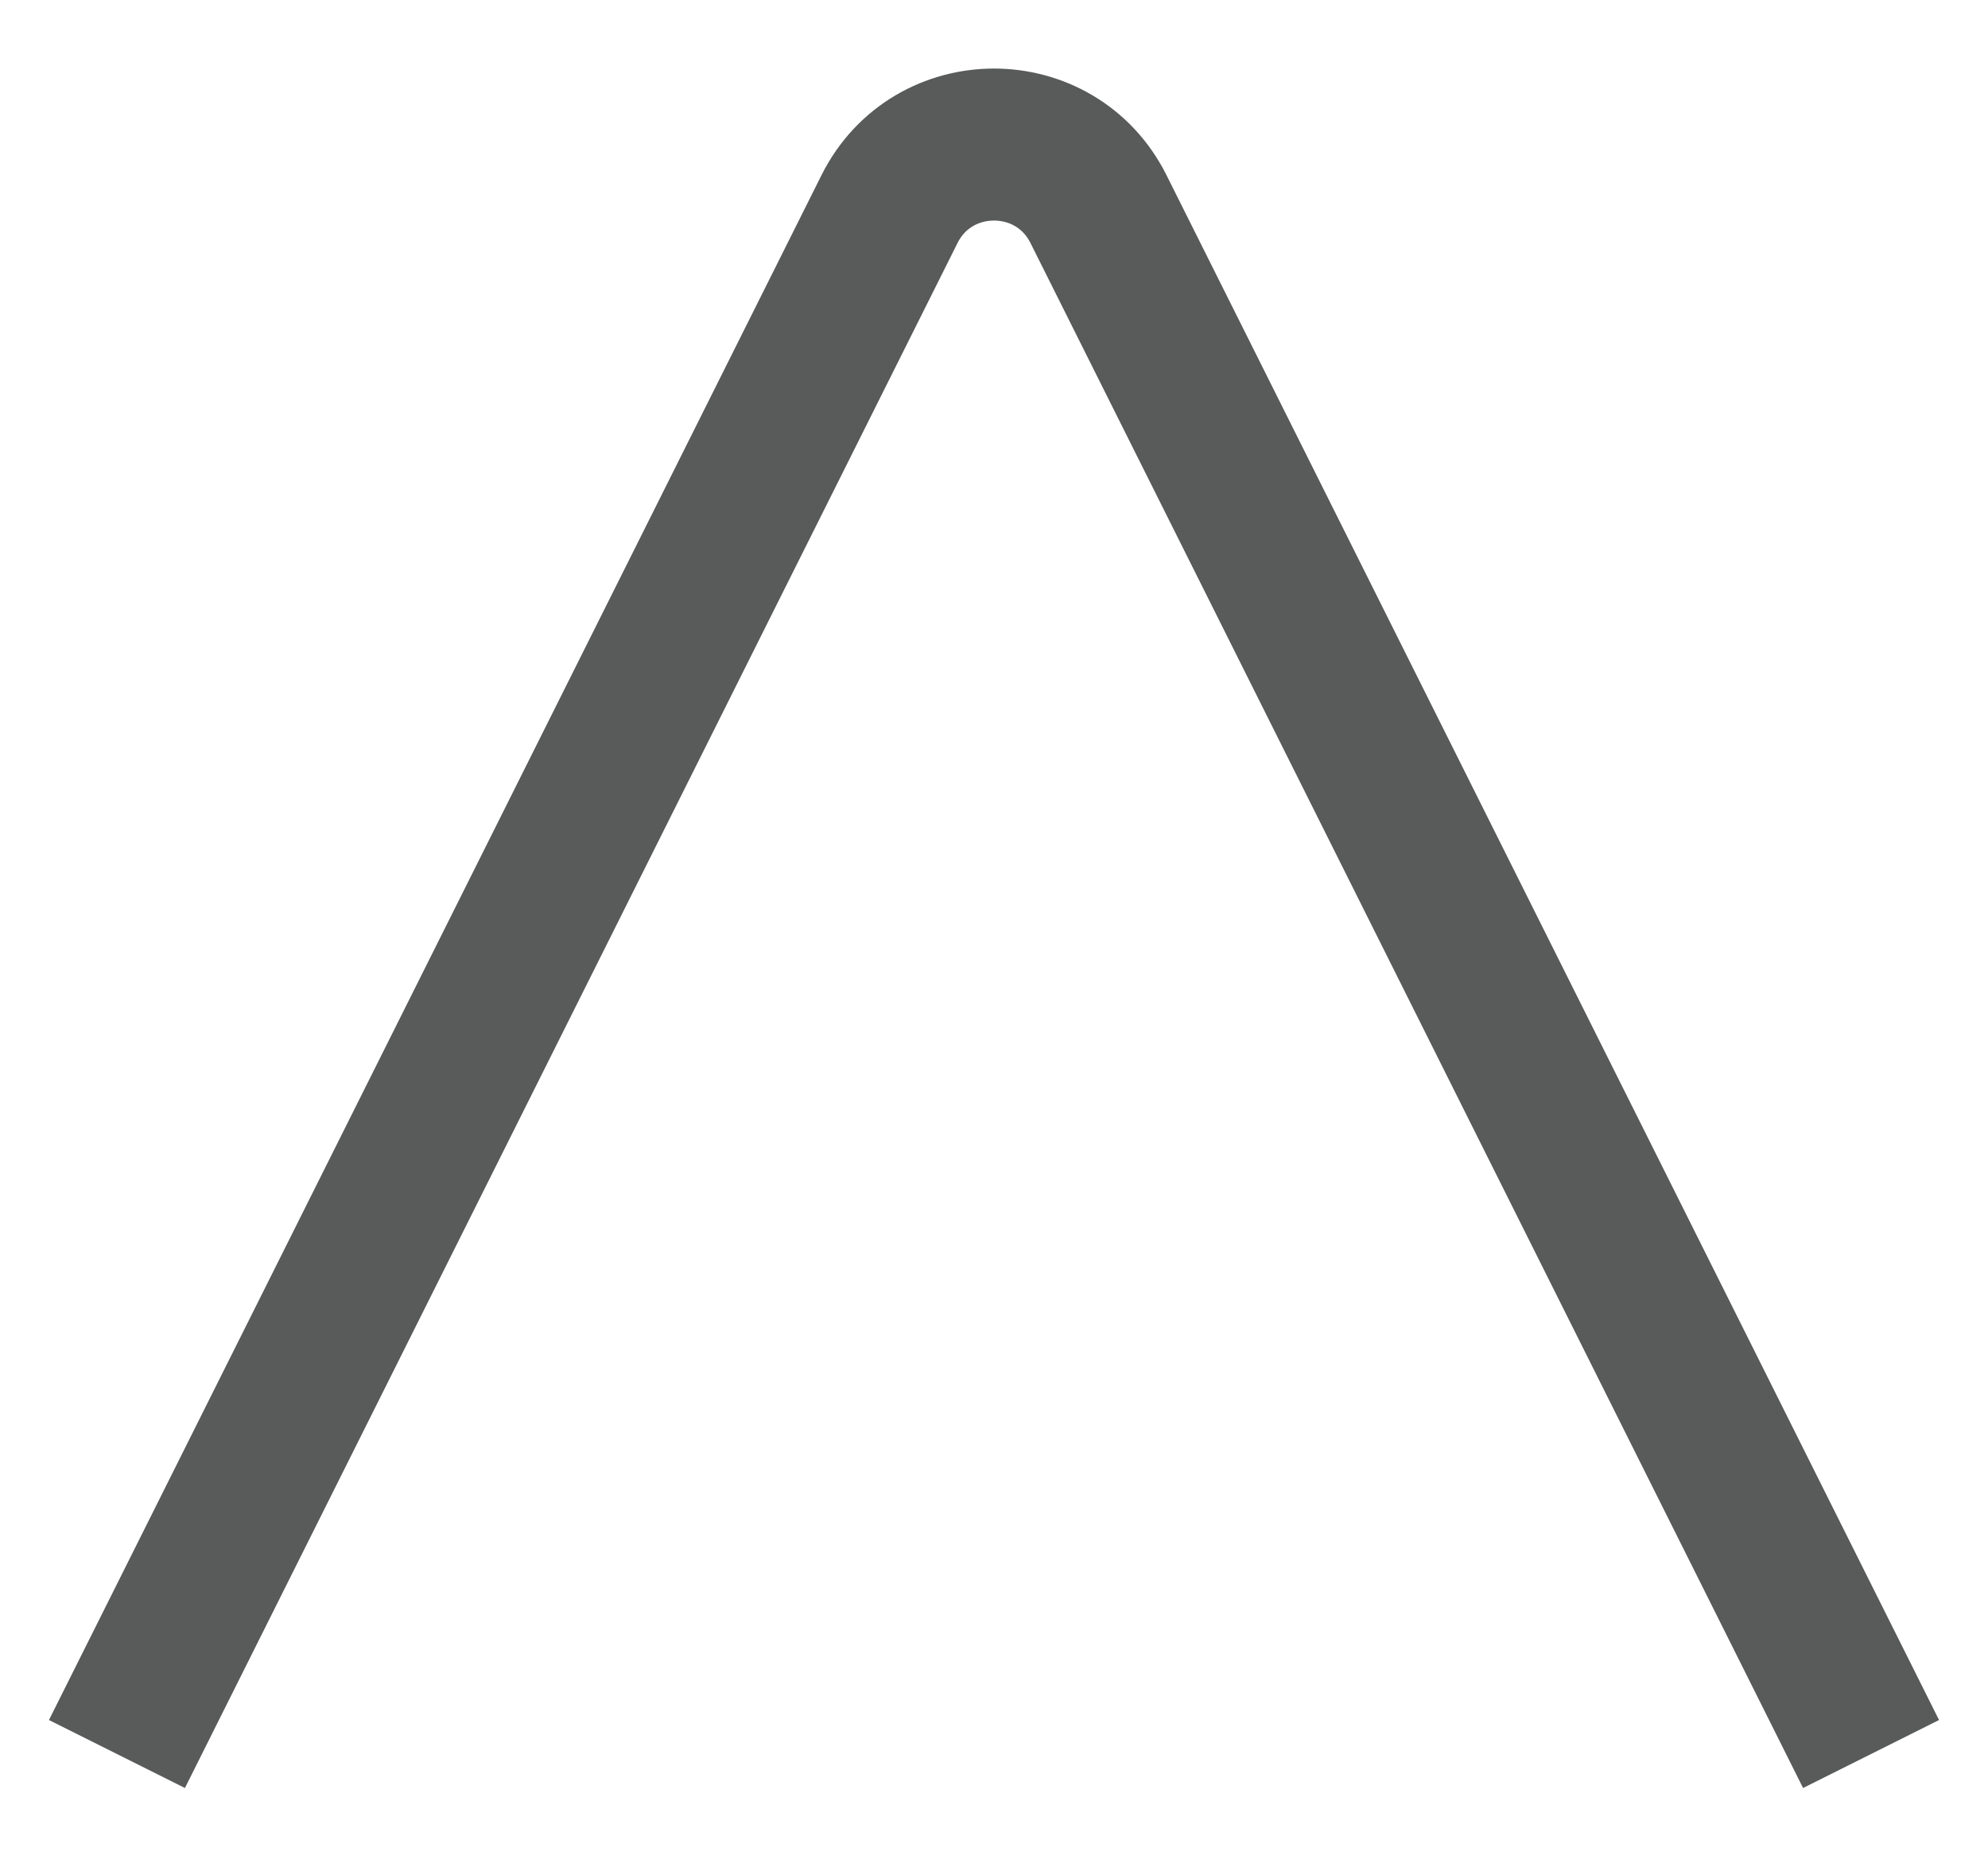 <svg width="17" height="16" viewBox="0 0 17 16" fill="none" xmlns="http://www.w3.org/2000/svg">
<g clip-path="url(#clip0_14_886)">
<path d="M16 15L9.394 1.789C9.026 1.052 7.974 1.052 7.606 1.789L1 15" stroke="#595A5A" stroke-width="1.3"/>
</g>
<defs>
<clipPath id="clip0_14_886">
<rect width="17" height="16" fill="white"/>
</clipPath>
</defs>
</svg>
